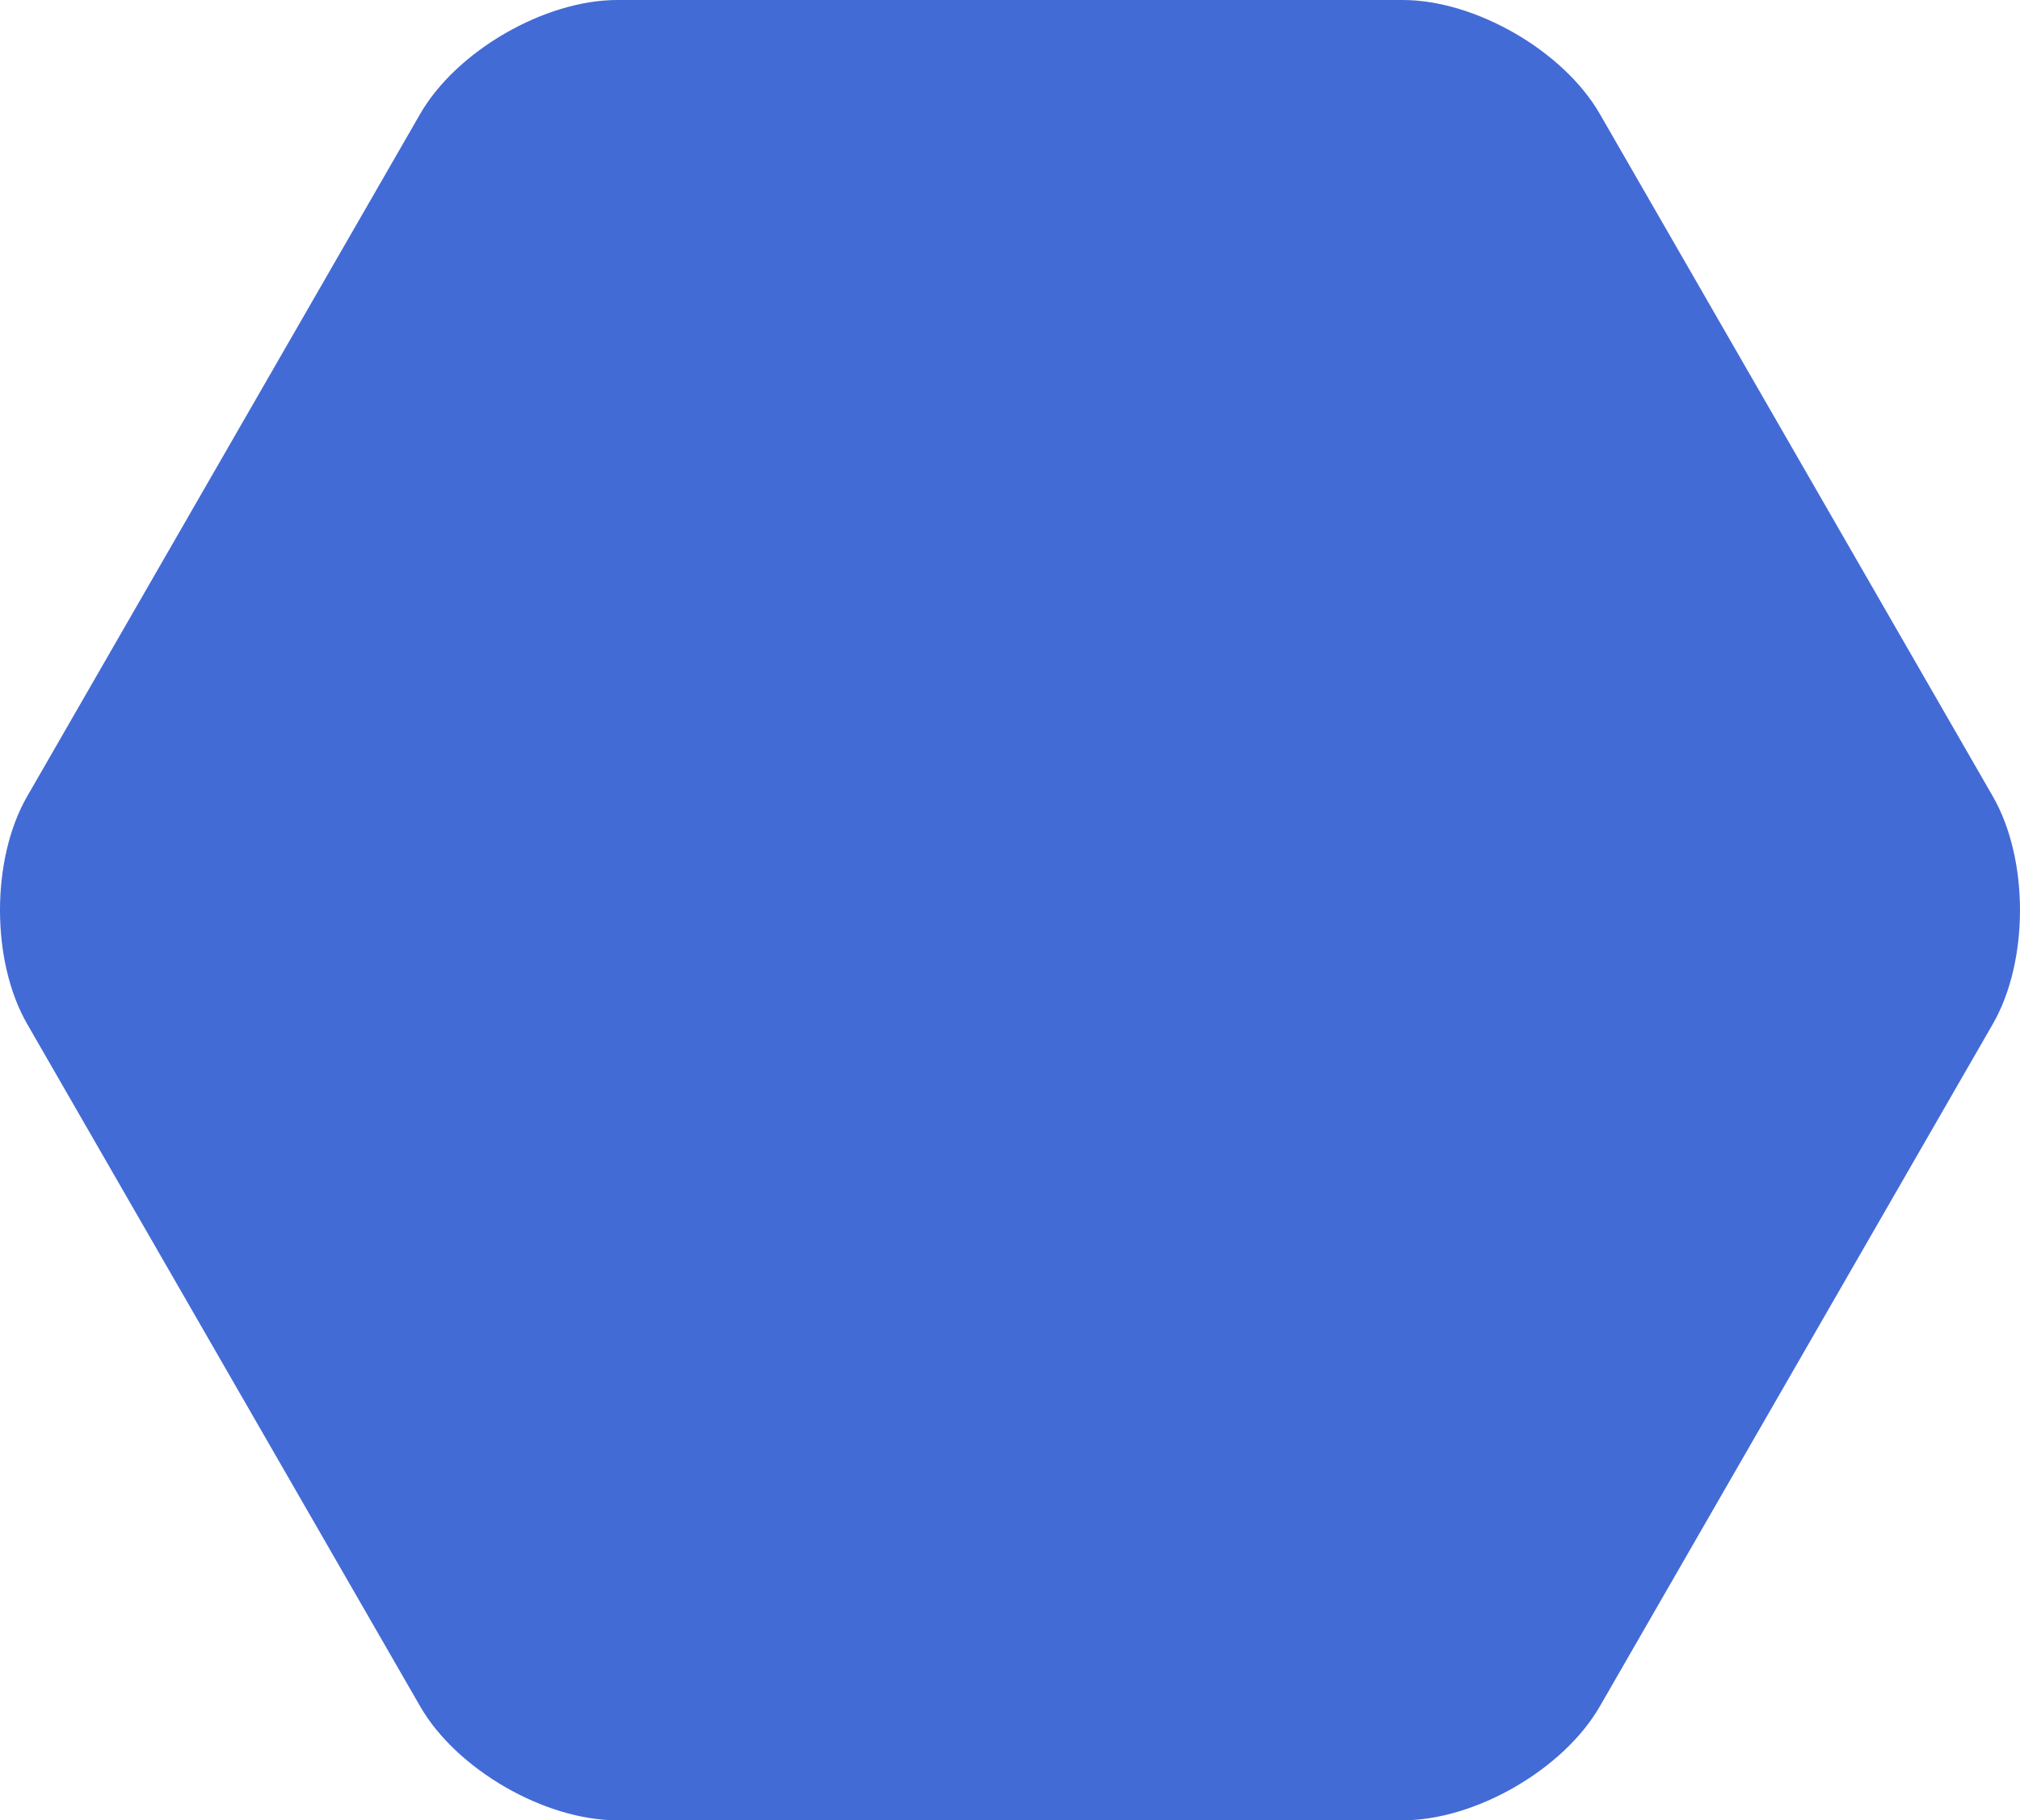 <svg xmlns="http://www.w3.org/2000/svg" viewBox="0 0 510 459.69"><defs><style>.cls-1{fill:#436bd6;fill-rule:evenodd;}</style></defs><g id="Layer_2" data-name="Layer 2"><g id="Layer_2-2" data-name="Layer 2"><path class="cls-1" d="M6.87,258.61c-9.15-15.89-9.17-41.61,0-57.52L106.09,28.76C115.24,12.88,137.5,0,155.84,0H354.16c18.33,0,40.59,12.85,49.75,28.76l99.22,172.33c9.15,15.88,9.17,41.61,0,57.52L403.91,430.93c-9.15,15.89-31.41,28.76-49.75,28.76H155.84c-18.33,0-40.59-12.85-49.75-28.76L6.87,258.61Z"/></g></g></svg>